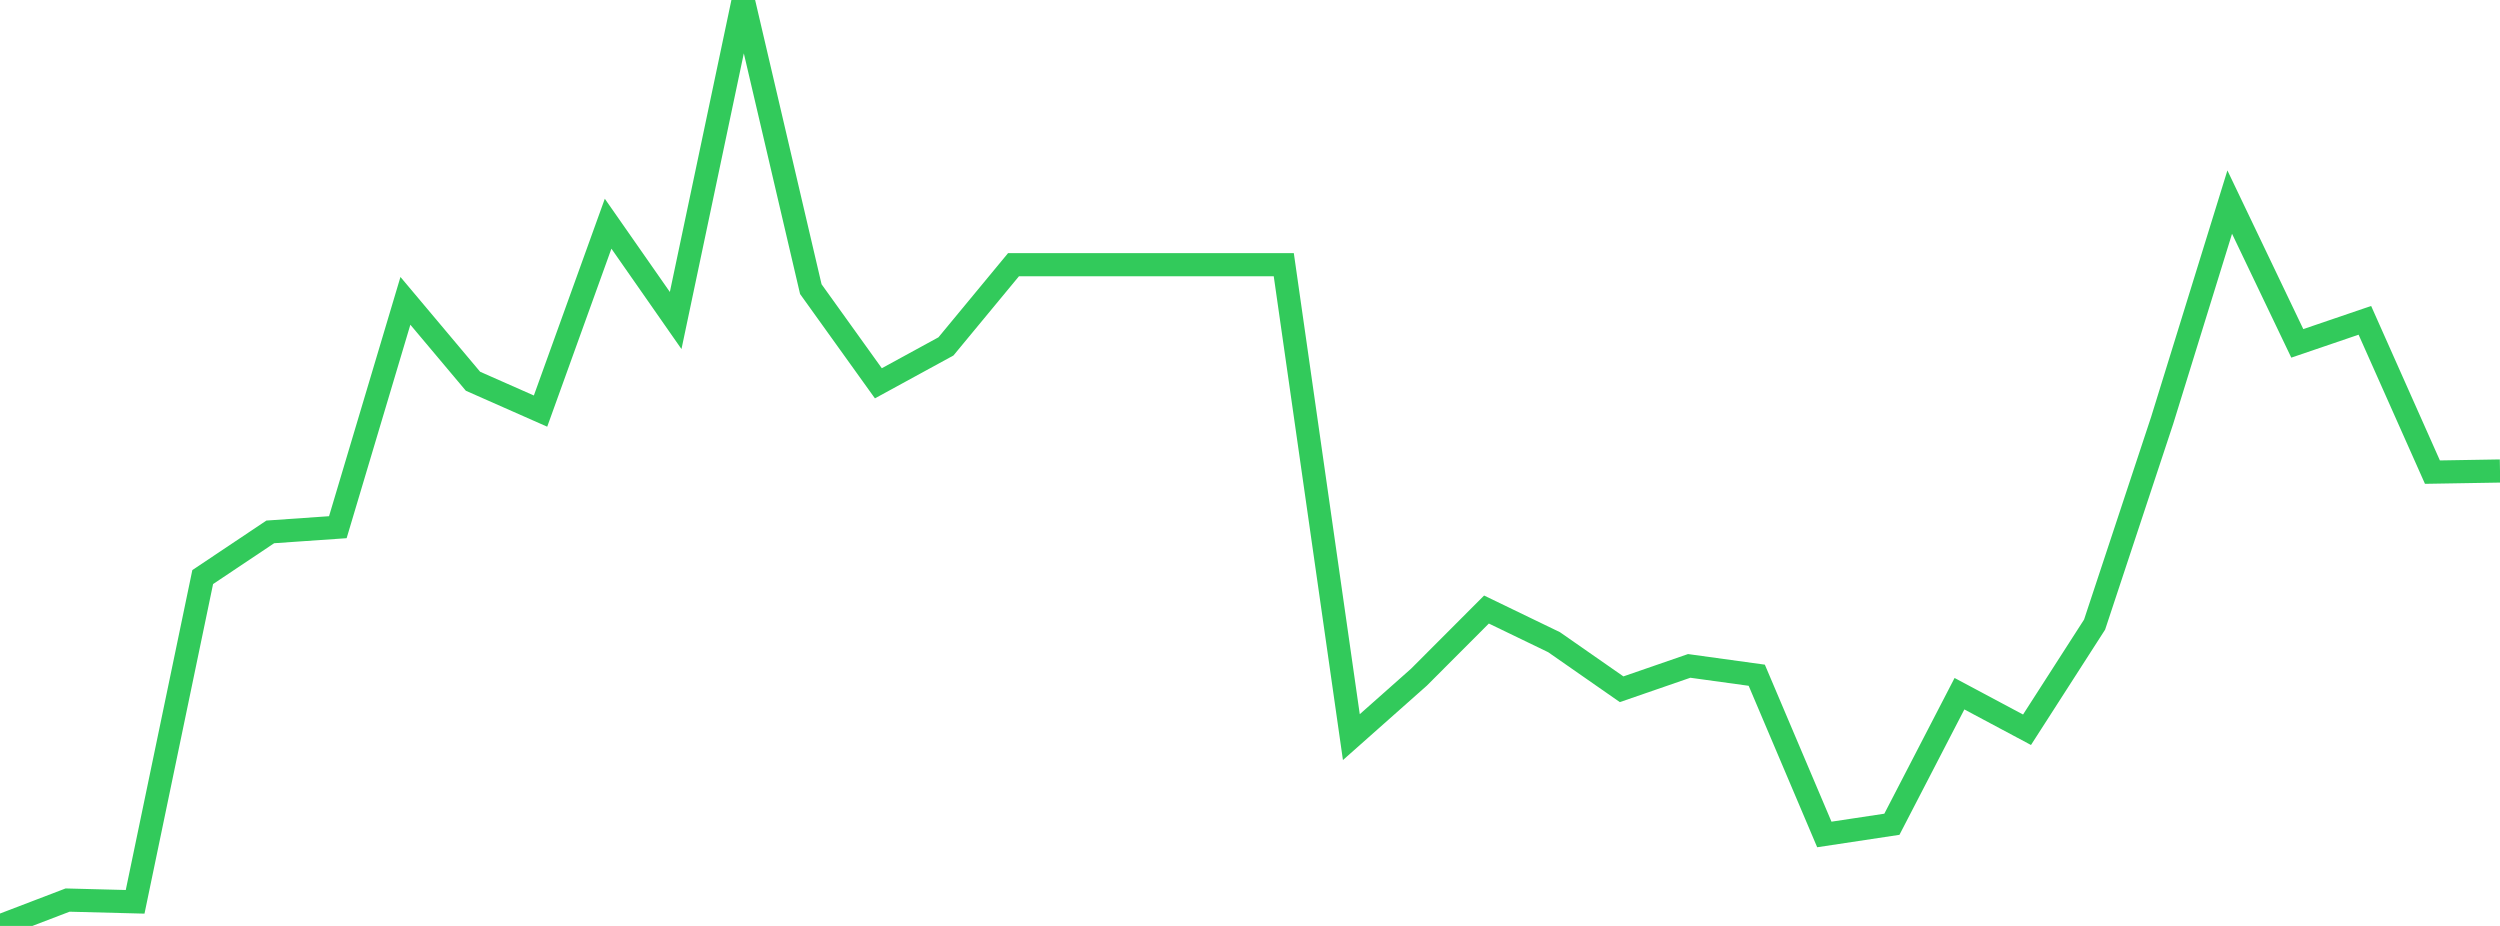 <?xml version="1.0" standalone="no"?>
<!DOCTYPE svg PUBLIC "-//W3C//DTD SVG 1.1//EN" "http://www.w3.org/Graphics/SVG/1.1/DTD/svg11.dtd">

<svg width="135" height="50" viewBox="0 0 135 50" preserveAspectRatio="none" 
  xmlns="http://www.w3.org/2000/svg"
  xmlns:xlink="http://www.w3.org/1999/xlink">


<polyline points="0.0, 50.0 3.649, 48.604 7.297, 48.698 10.946, 31.162 14.595, 28.722 18.243, 28.469 21.892, 16.246 25.541, 20.587 29.189, 22.199 32.838, 12.08 36.486, 17.308 40.135, 0.0 43.784, 15.613 47.432, 20.698 51.081, 18.706 54.73, 14.293 58.378, 14.293 62.027, 14.293 65.676, 14.293 69.324, 14.293 72.973, 39.805 76.622, 36.569 80.27, 32.915 83.919, 34.678 87.568, 37.22 91.216, 35.959 94.865, 36.462 98.514, 45.061 102.162, 44.51 105.811, 37.46 109.459, 39.407 113.108, 33.728 116.757, 22.701 120.405, 10.913 124.054, 18.542 127.703, 17.298 131.351, 25.495 135.0, 25.434" fill="none" stroke="#32ca5b" stroke-width="1.25"/>

</svg>